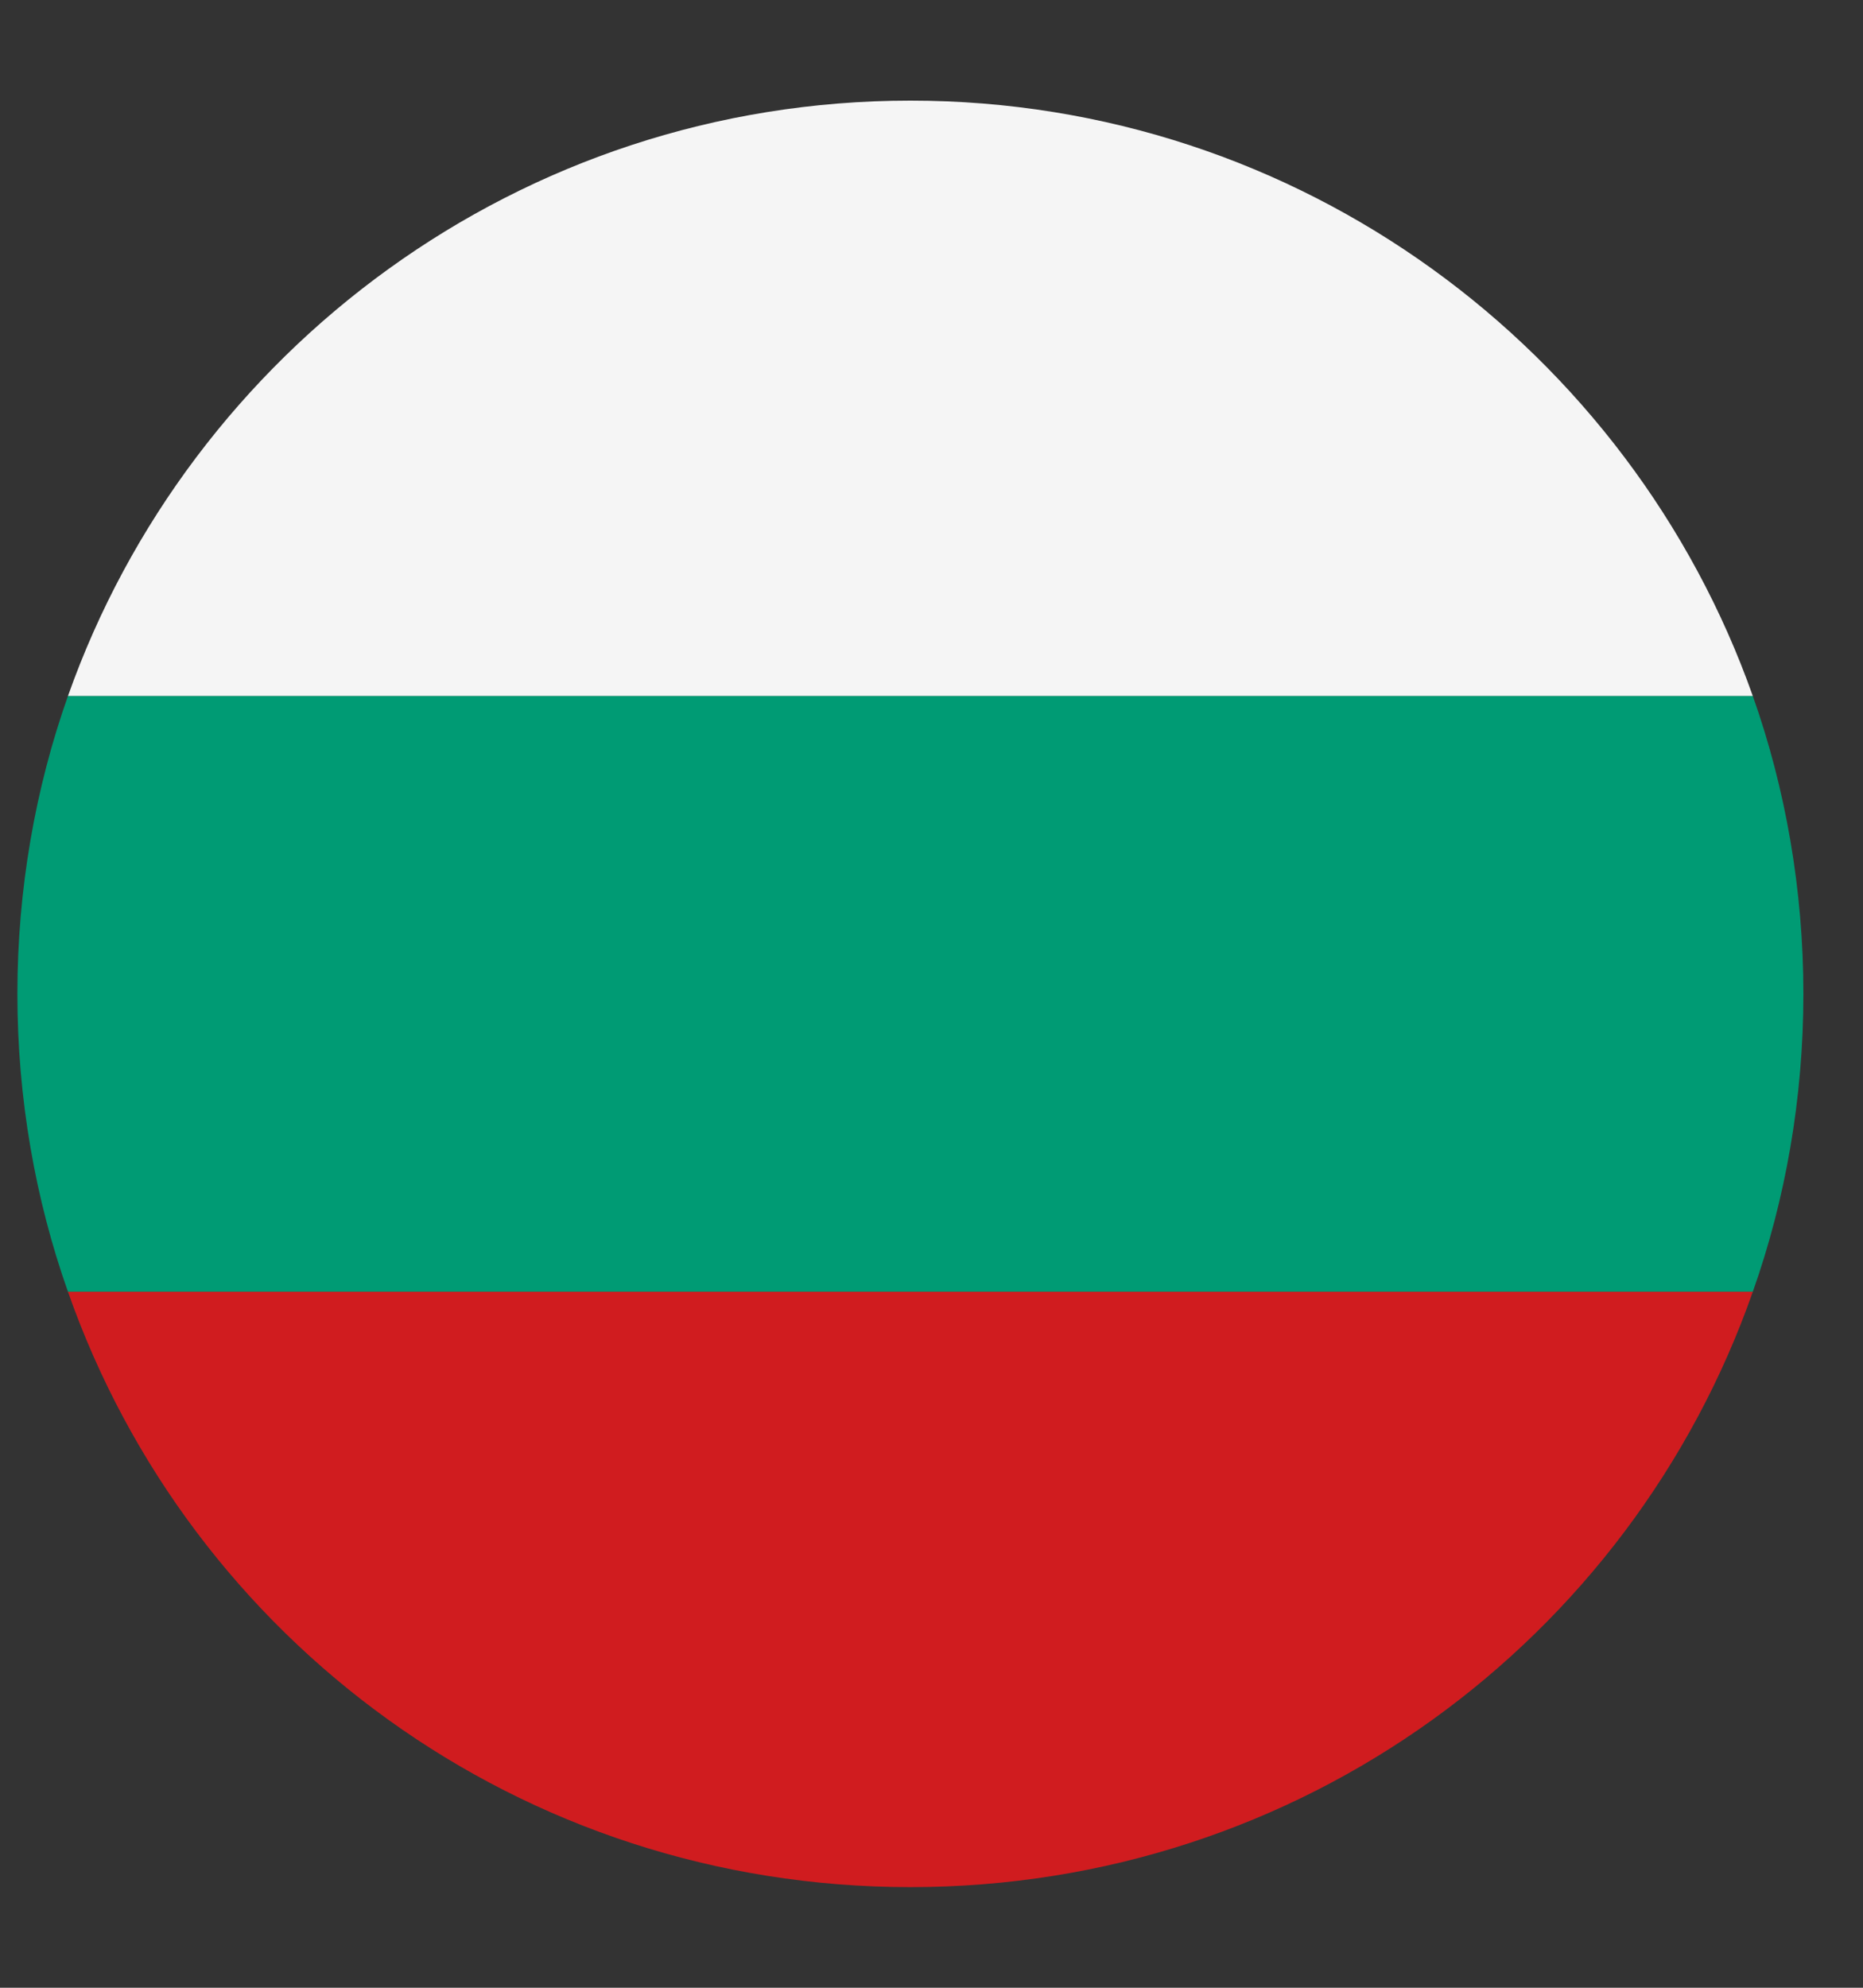 <svg width="15" height="16" viewBox="0 0 15 16" fill="none" xmlns="http://www.w3.org/2000/svg">
    <rect x="0" y="0" width="15" height="16" fill="#333333" stroke="none"/>
    <path d="M7.33 0.81C4.19 0.81 1.53 2.823 0.547 5.603H14.113C13.13 2.823 10.47 0.81 7.33 0.81Z" fill="#F5F5F5"/>
    <path d="M7.33 15.19C10.47 15.19 13.13 13.201 14.113 10.397H0.547C1.53 13.201 4.19 15.19 7.33 15.19Z" fill="#D01C1F"/>
    <path d="M0.547 5.603C0.284 6.346 0.14 7.161 0.14 8C0.14 8.839 0.284 9.654 0.547 10.397H14.113C14.376 9.654 14.52 8.839 14.52 8C14.52 7.161 14.376 6.346 14.113 5.603H0.547Z" fill="#009B74"/>
</svg>
